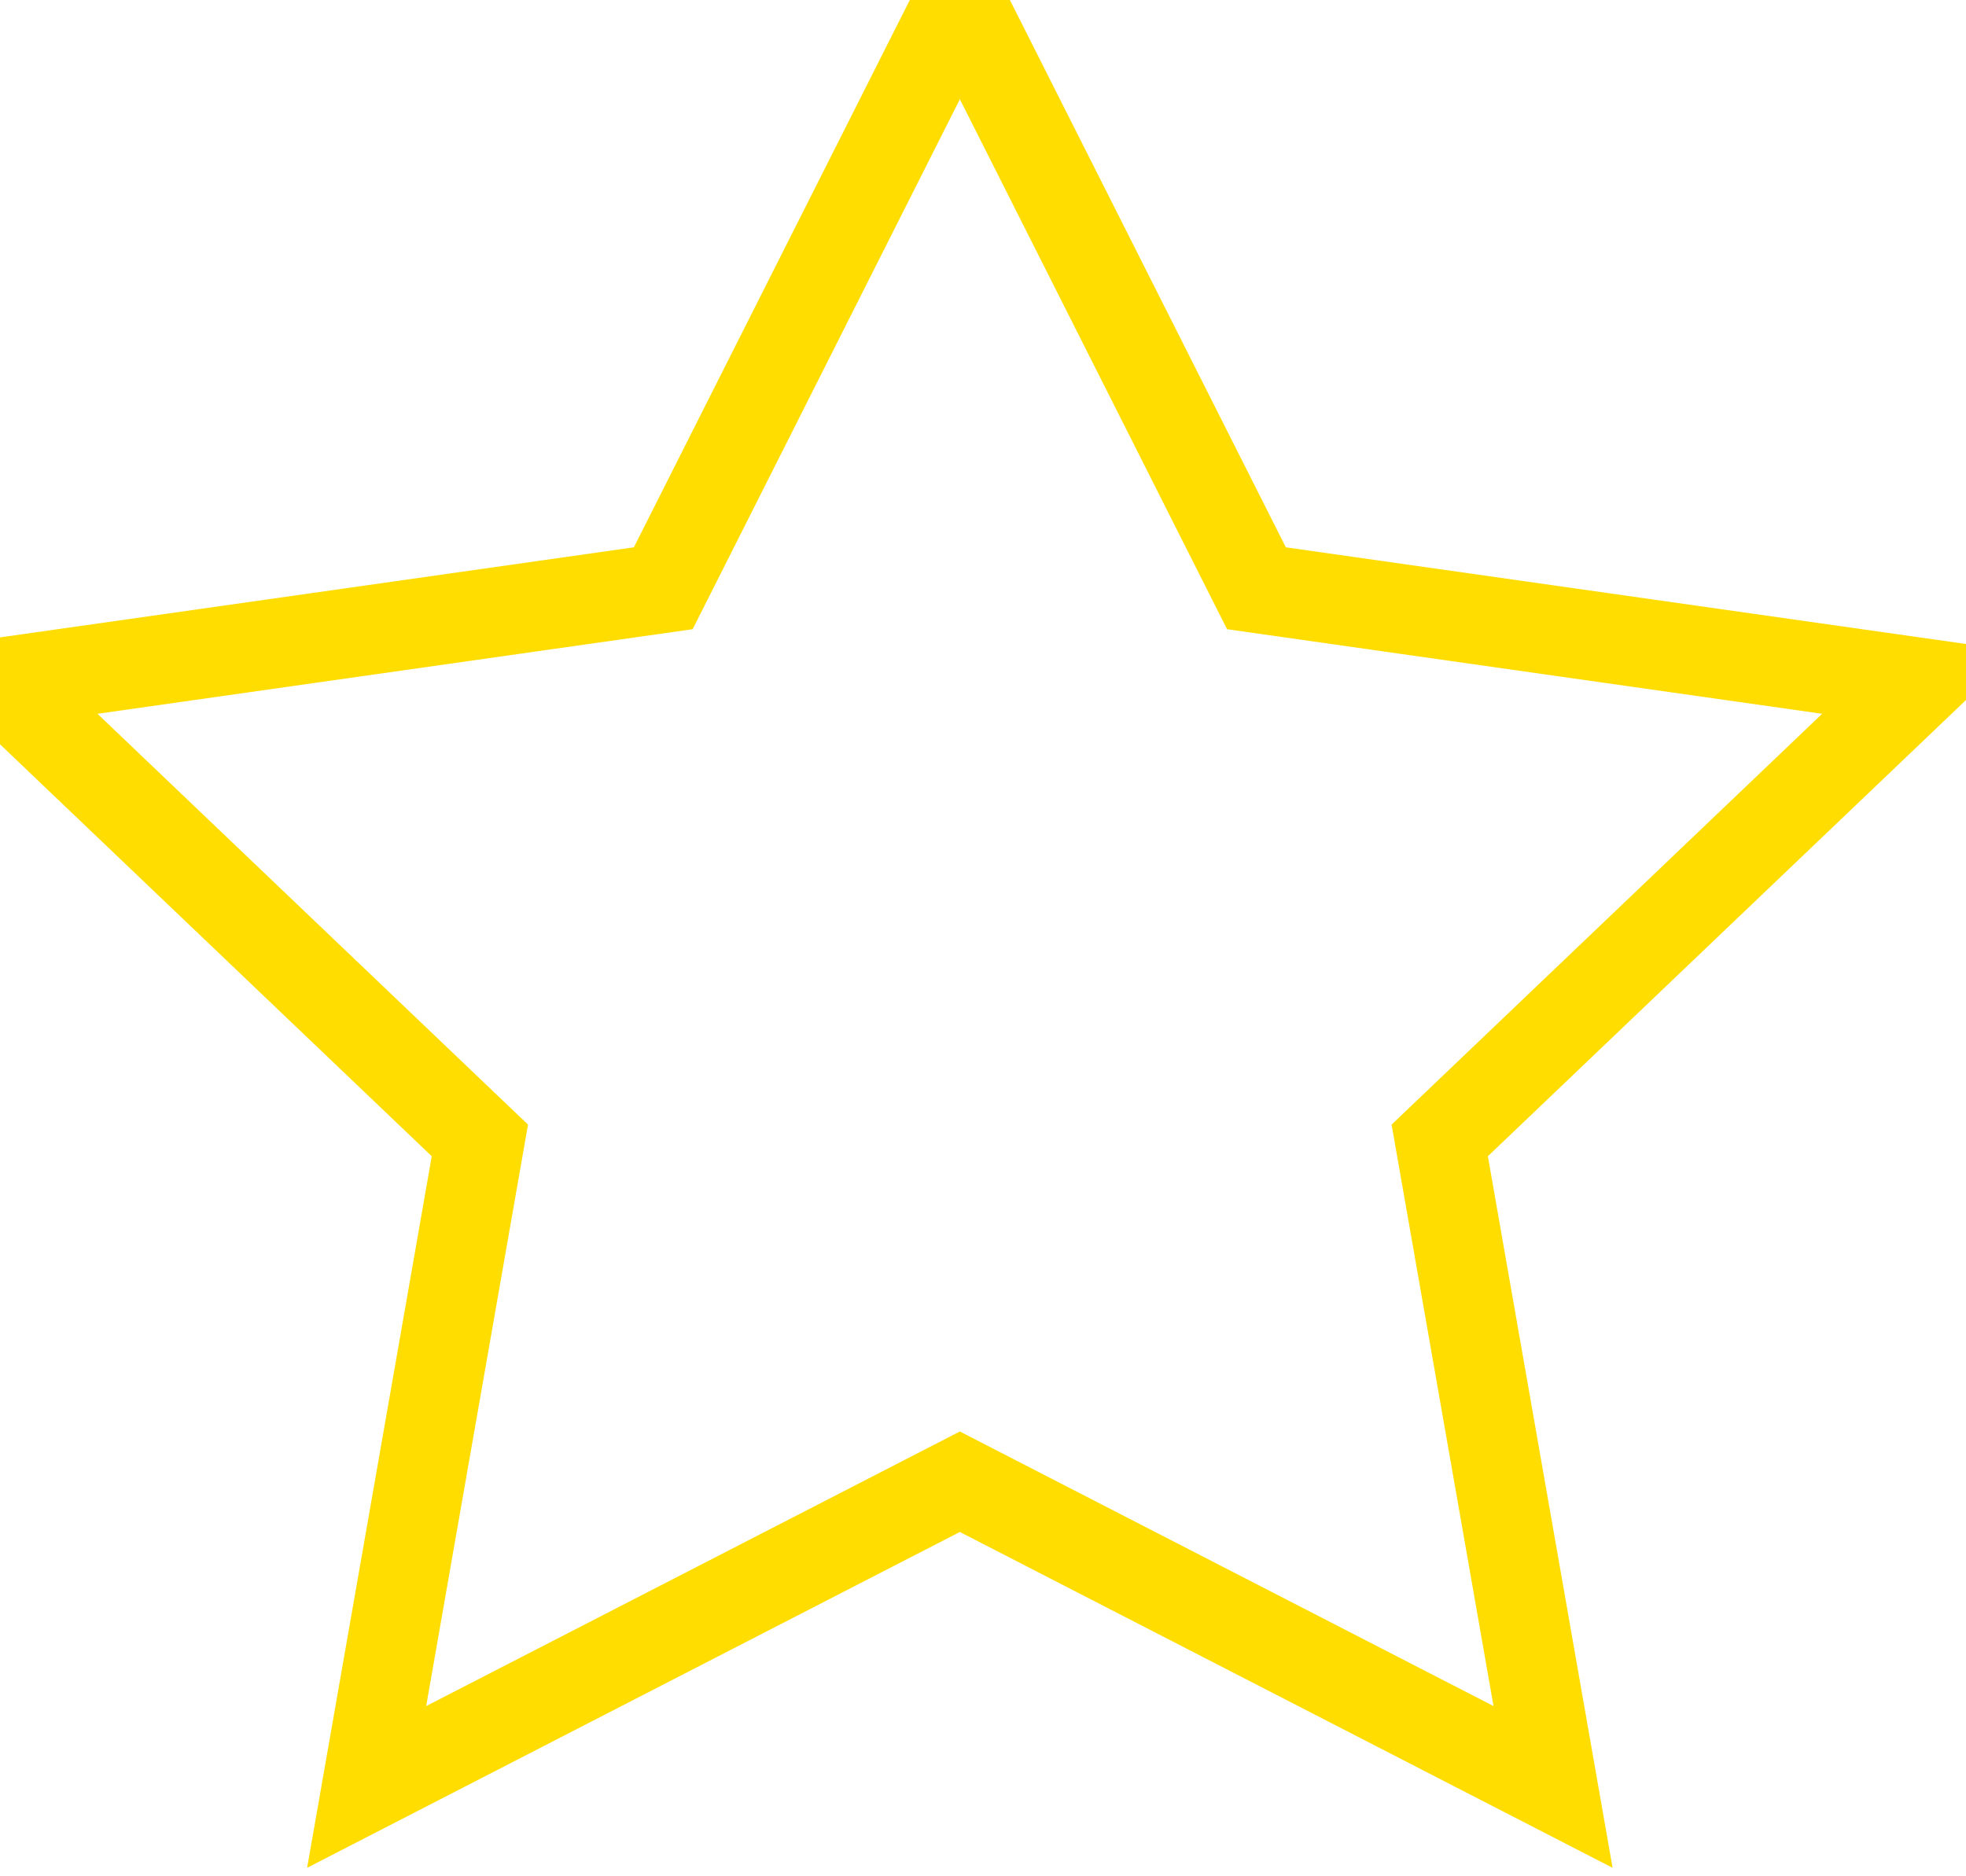 <?xml version="1.0" encoding="UTF-8"?>
<svg width="22px" height="21px" viewBox="0 0 22 21" version="1.1" xmlns="http://www.w3.org/2000/svg" xmlns:xlink="http://www.w3.org/1999/xlink">
    <!-- Generator: Sketch 52.6 (67491) - http://www.bohemiancoding.com/sketch -->
    <title>Star</title>
    <desc>Created with Sketch.</desc>
    <g id="Page-1" stroke="none" stroke-width="1" fill="none" fill-rule="evenodd">
        <g id="about-copy-11" transform="translate(-115, -2492)" stroke="#FFDD00">
            <g id="Group" transform="translate(115, 2492)">
                <polygon id="Star" points="10.741 16.584 4.103 20 5.37 12.764 -2.52354721e-13 7.639 7.422 6.584 10.741 0 14.06 6.584 21.481 7.639 16.111 12.764 17.379 20"></polygon>
            </g>
        </g>
    </g>
</svg>